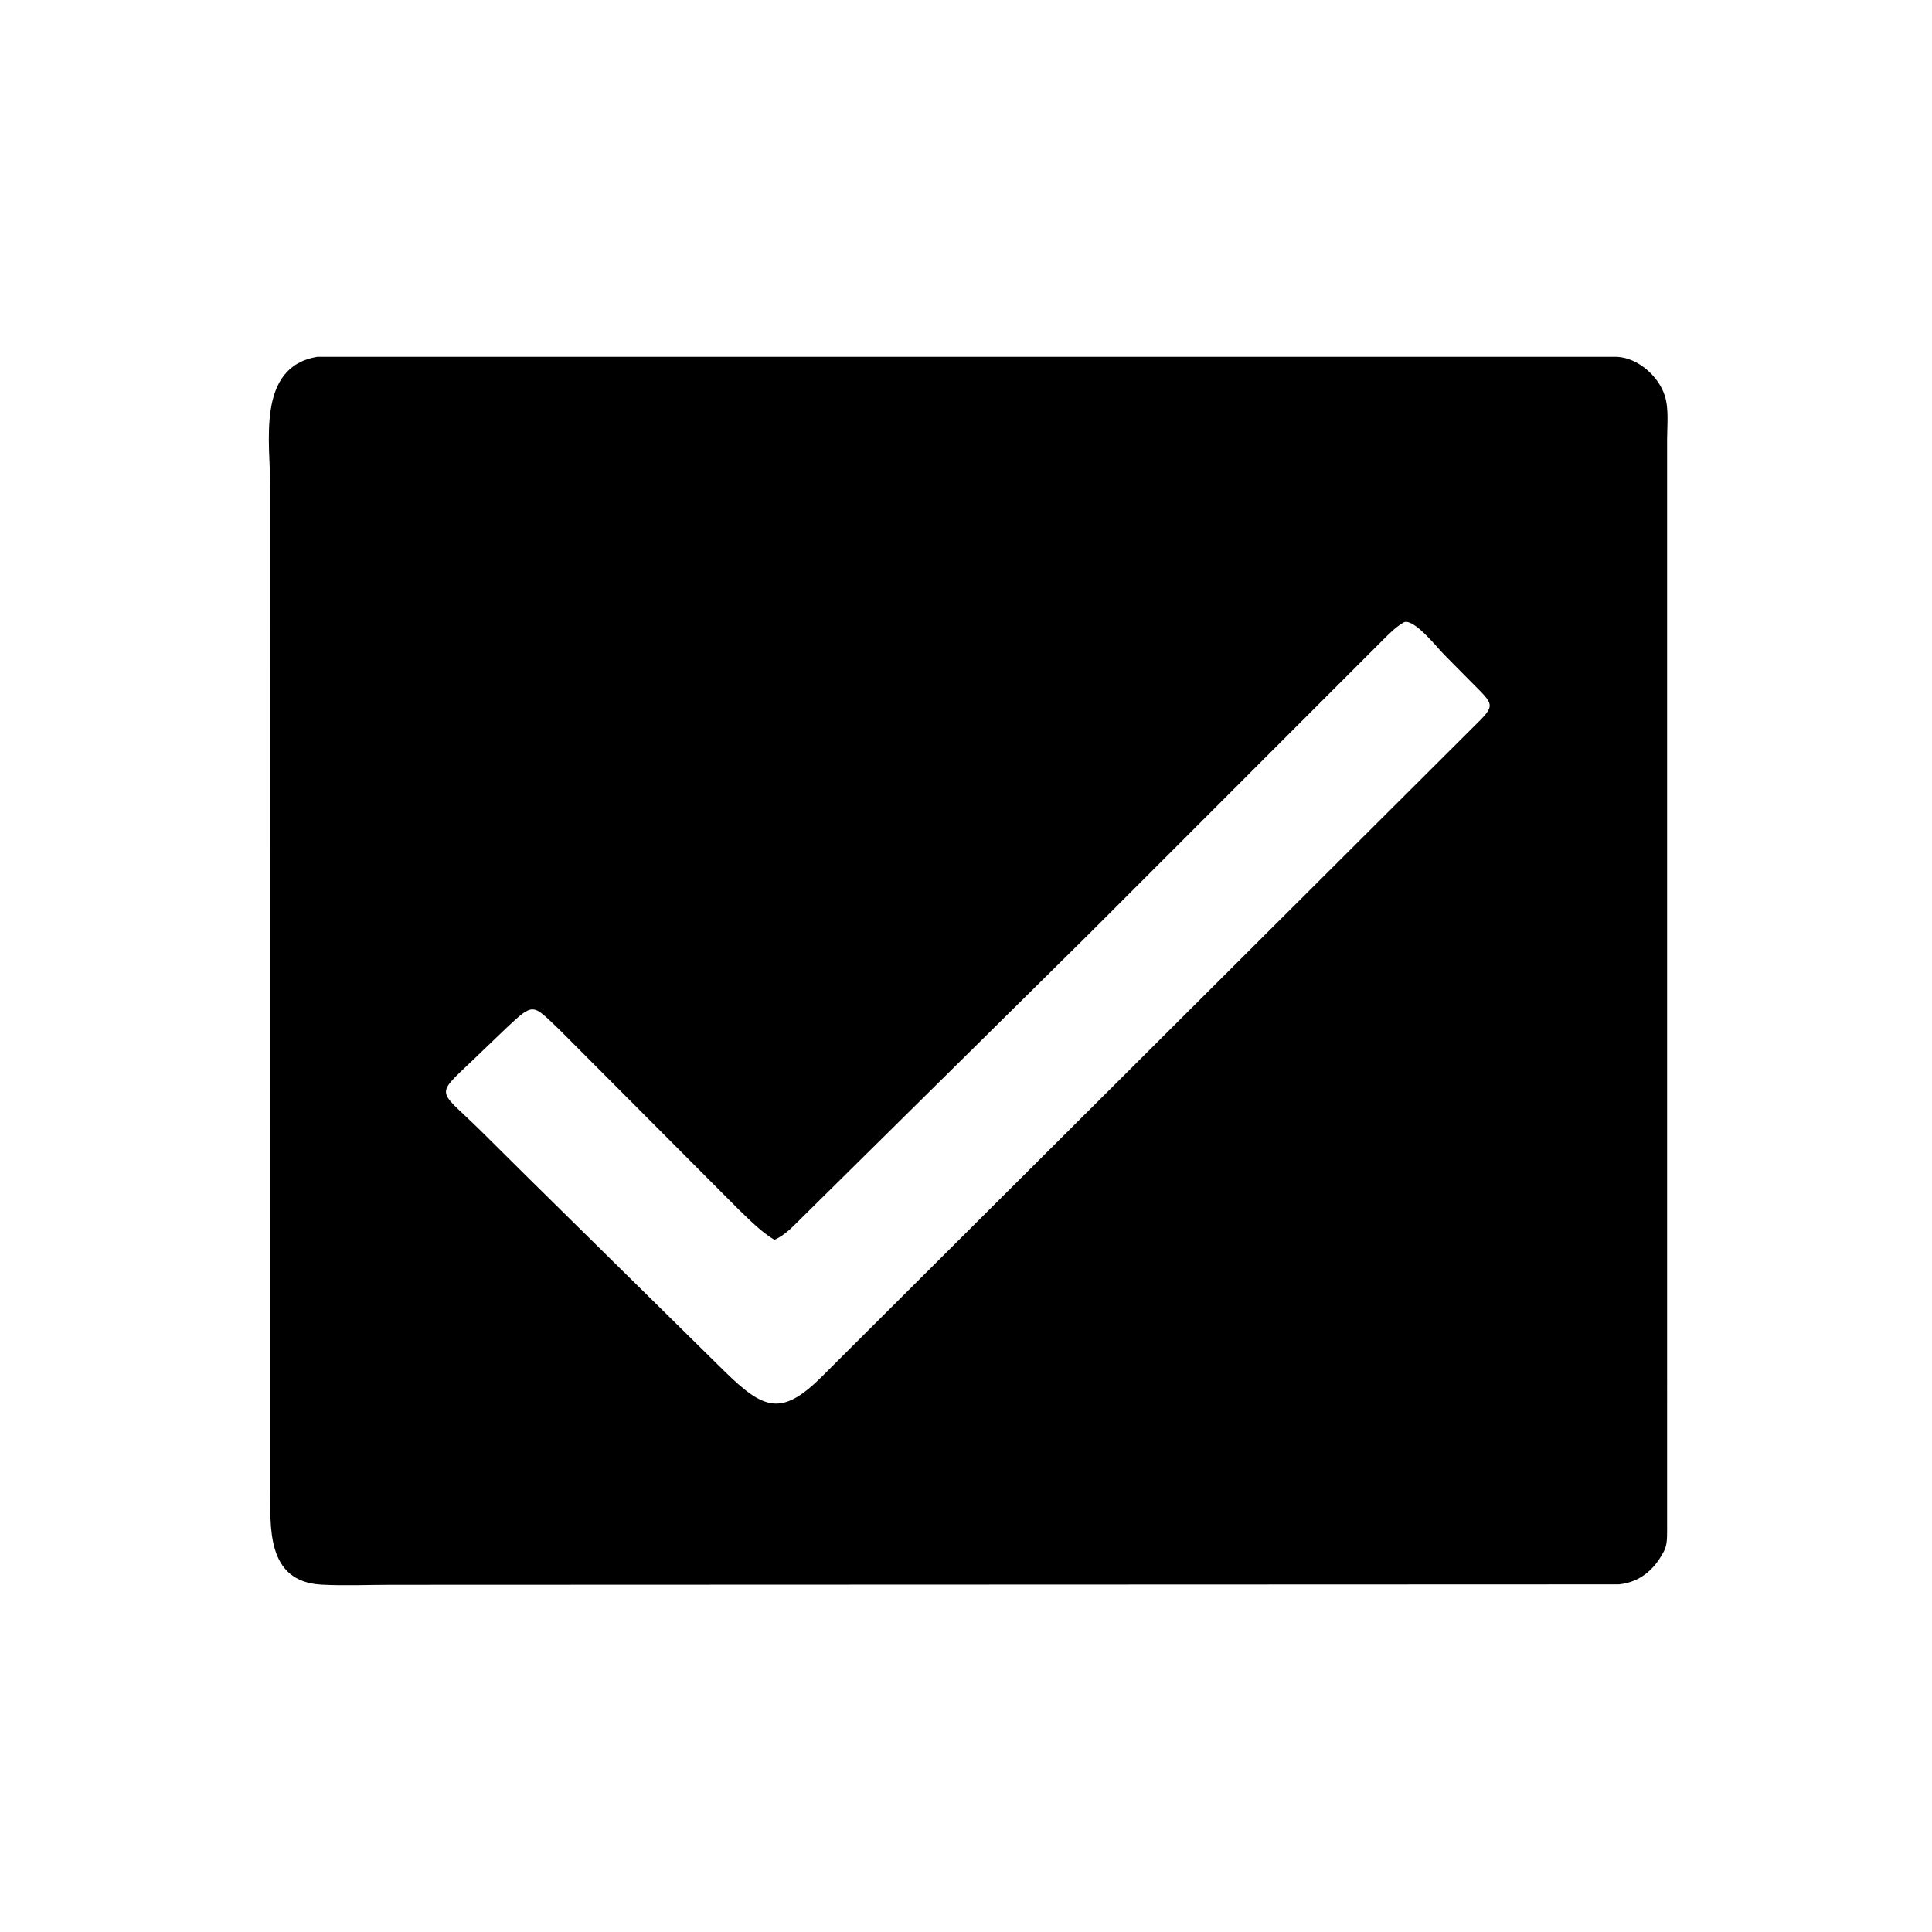 <svg version="1.1" xmlns="http://www.w3.org/2000/svg" style="display: block;" viewBox="0 0 2048 2048" width="640" height="640">
<path transform="translate(0,0)" fill="rgb(0,0,0)" d="M 1716.12 1679.47 L 414.668 1679.95 C 390.245 1679.95 365.281 1681.08 340.917 1679.79 C 281.715 1676.68 286.603 1618.36 286.555 1577.01 L 286.519 517.622 C 286.532 469.596 271.309 389.117 336.277 378.25 L 1714.14 378.259 C 1736.46 379.354 1758.29 398.973 1764.78 419.549 C 1769.2 433.58 1767.22 450.998 1767.2 465.605 L 1767.21 1622.29 C 1767.14 1629.8 1767.37 1637.87 1763.7 1644.65 L 1762.95 1646 C 1753.01 1664.49 1737.78 1677.28 1716.12 1679.47 z M 1488.49 659.5 C 1479.87 664.28 1473.22 671.229 1466.24 678.068 L 1153.87 990.508 L 848.688 1292.13 C 840.02 1300.64 832.19 1309.21 820.915 1314.29 C 806.706 1305.59 795.149 1293.79 783.209 1282.28 L 592.406 1090.88 C 564.379 1064.34 566.003 1062.3 537.11 1089.37 L 510.793 1114.58 C 459.593 1164.53 461.141 1150.85 509.03 1198.07 L 560.347 1248.96 L 768.541 1454.15 C 809.274 1493.83 828.224 1502.05 871.062 1459.4 L 1560.59 771.904 C 1586.97 746.029 1584.54 748.353 1557.6 720.966 L 1530.93 694.015 C 1523.4 686.447 1499.42 655.853 1488.49 659.5 z"/>
</svg>